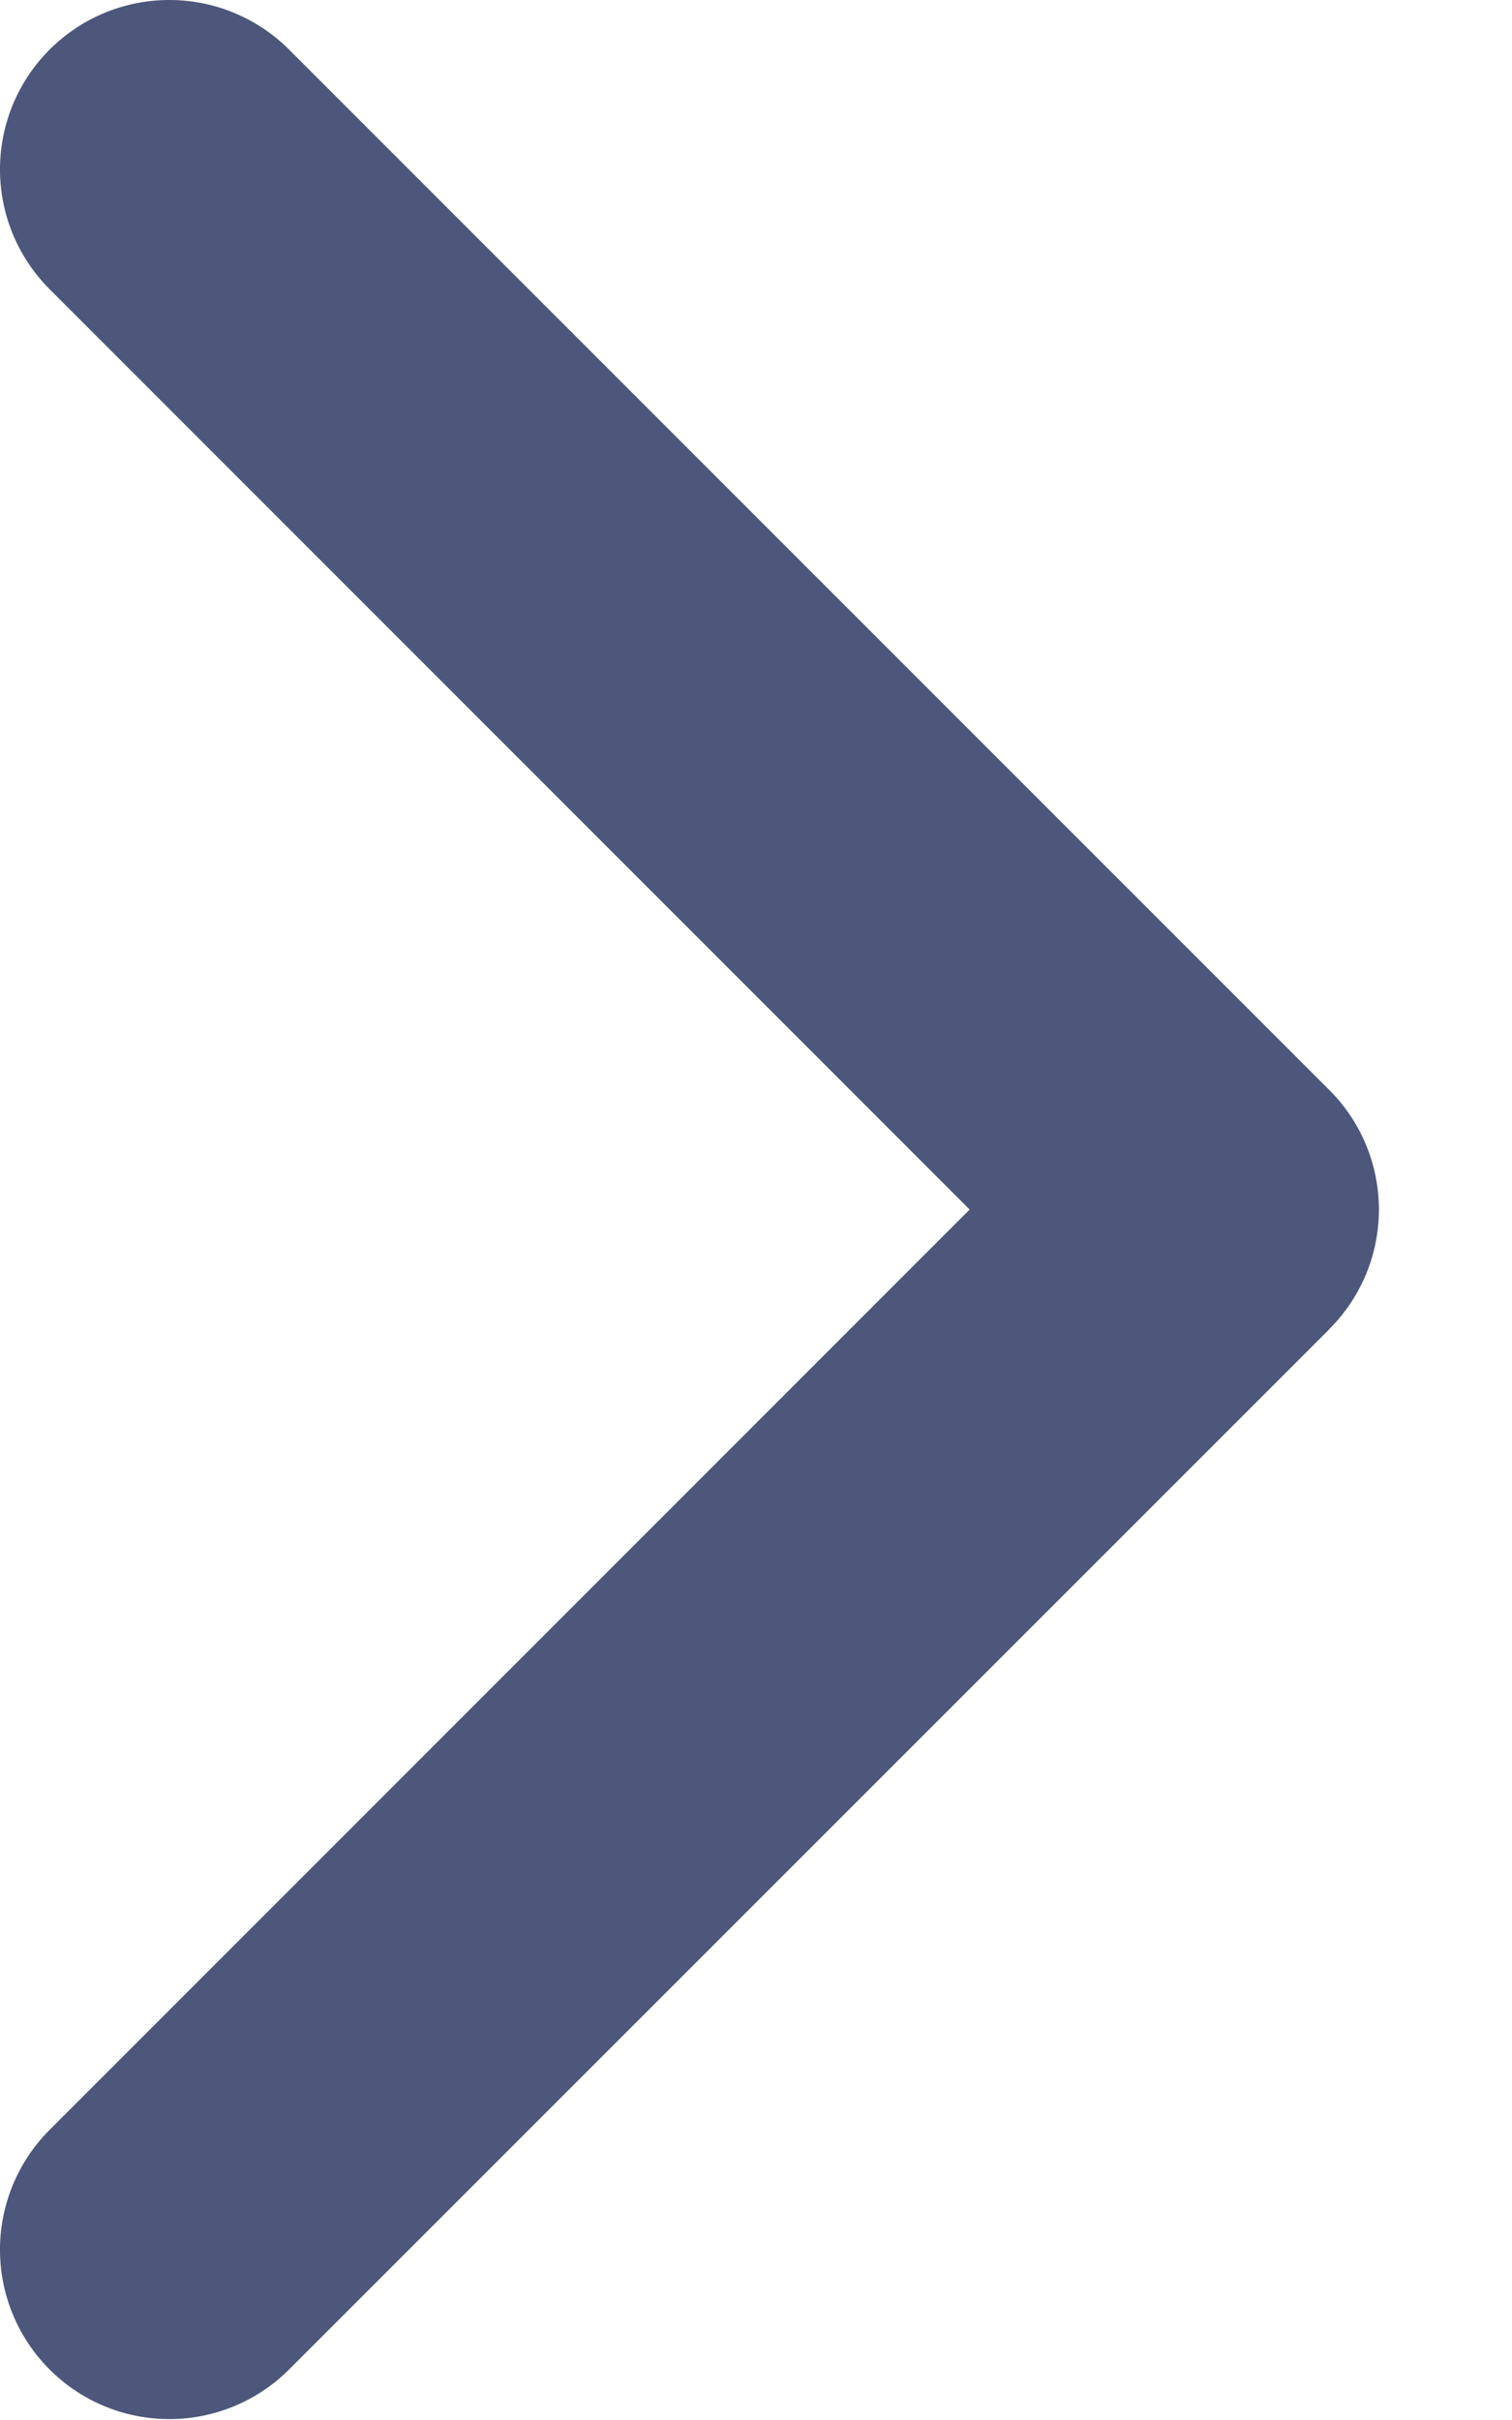 <svg xmlns="http://www.w3.org/2000/svg" width="10" height="16" viewBox="0 0 10 16">
    <path fill="#4C577B" fill-rule="nonzero" d="M8.79 8.79l-6.878 6.876a1.12 1.12 0 1 1-1.584-1.584l6.085-6.085L.328 1.912A1.12 1.12 0 0 1 1.912.328L8.79 7.205a1.116 1.116 0 0 1 0 1.584z"/>
</svg>
